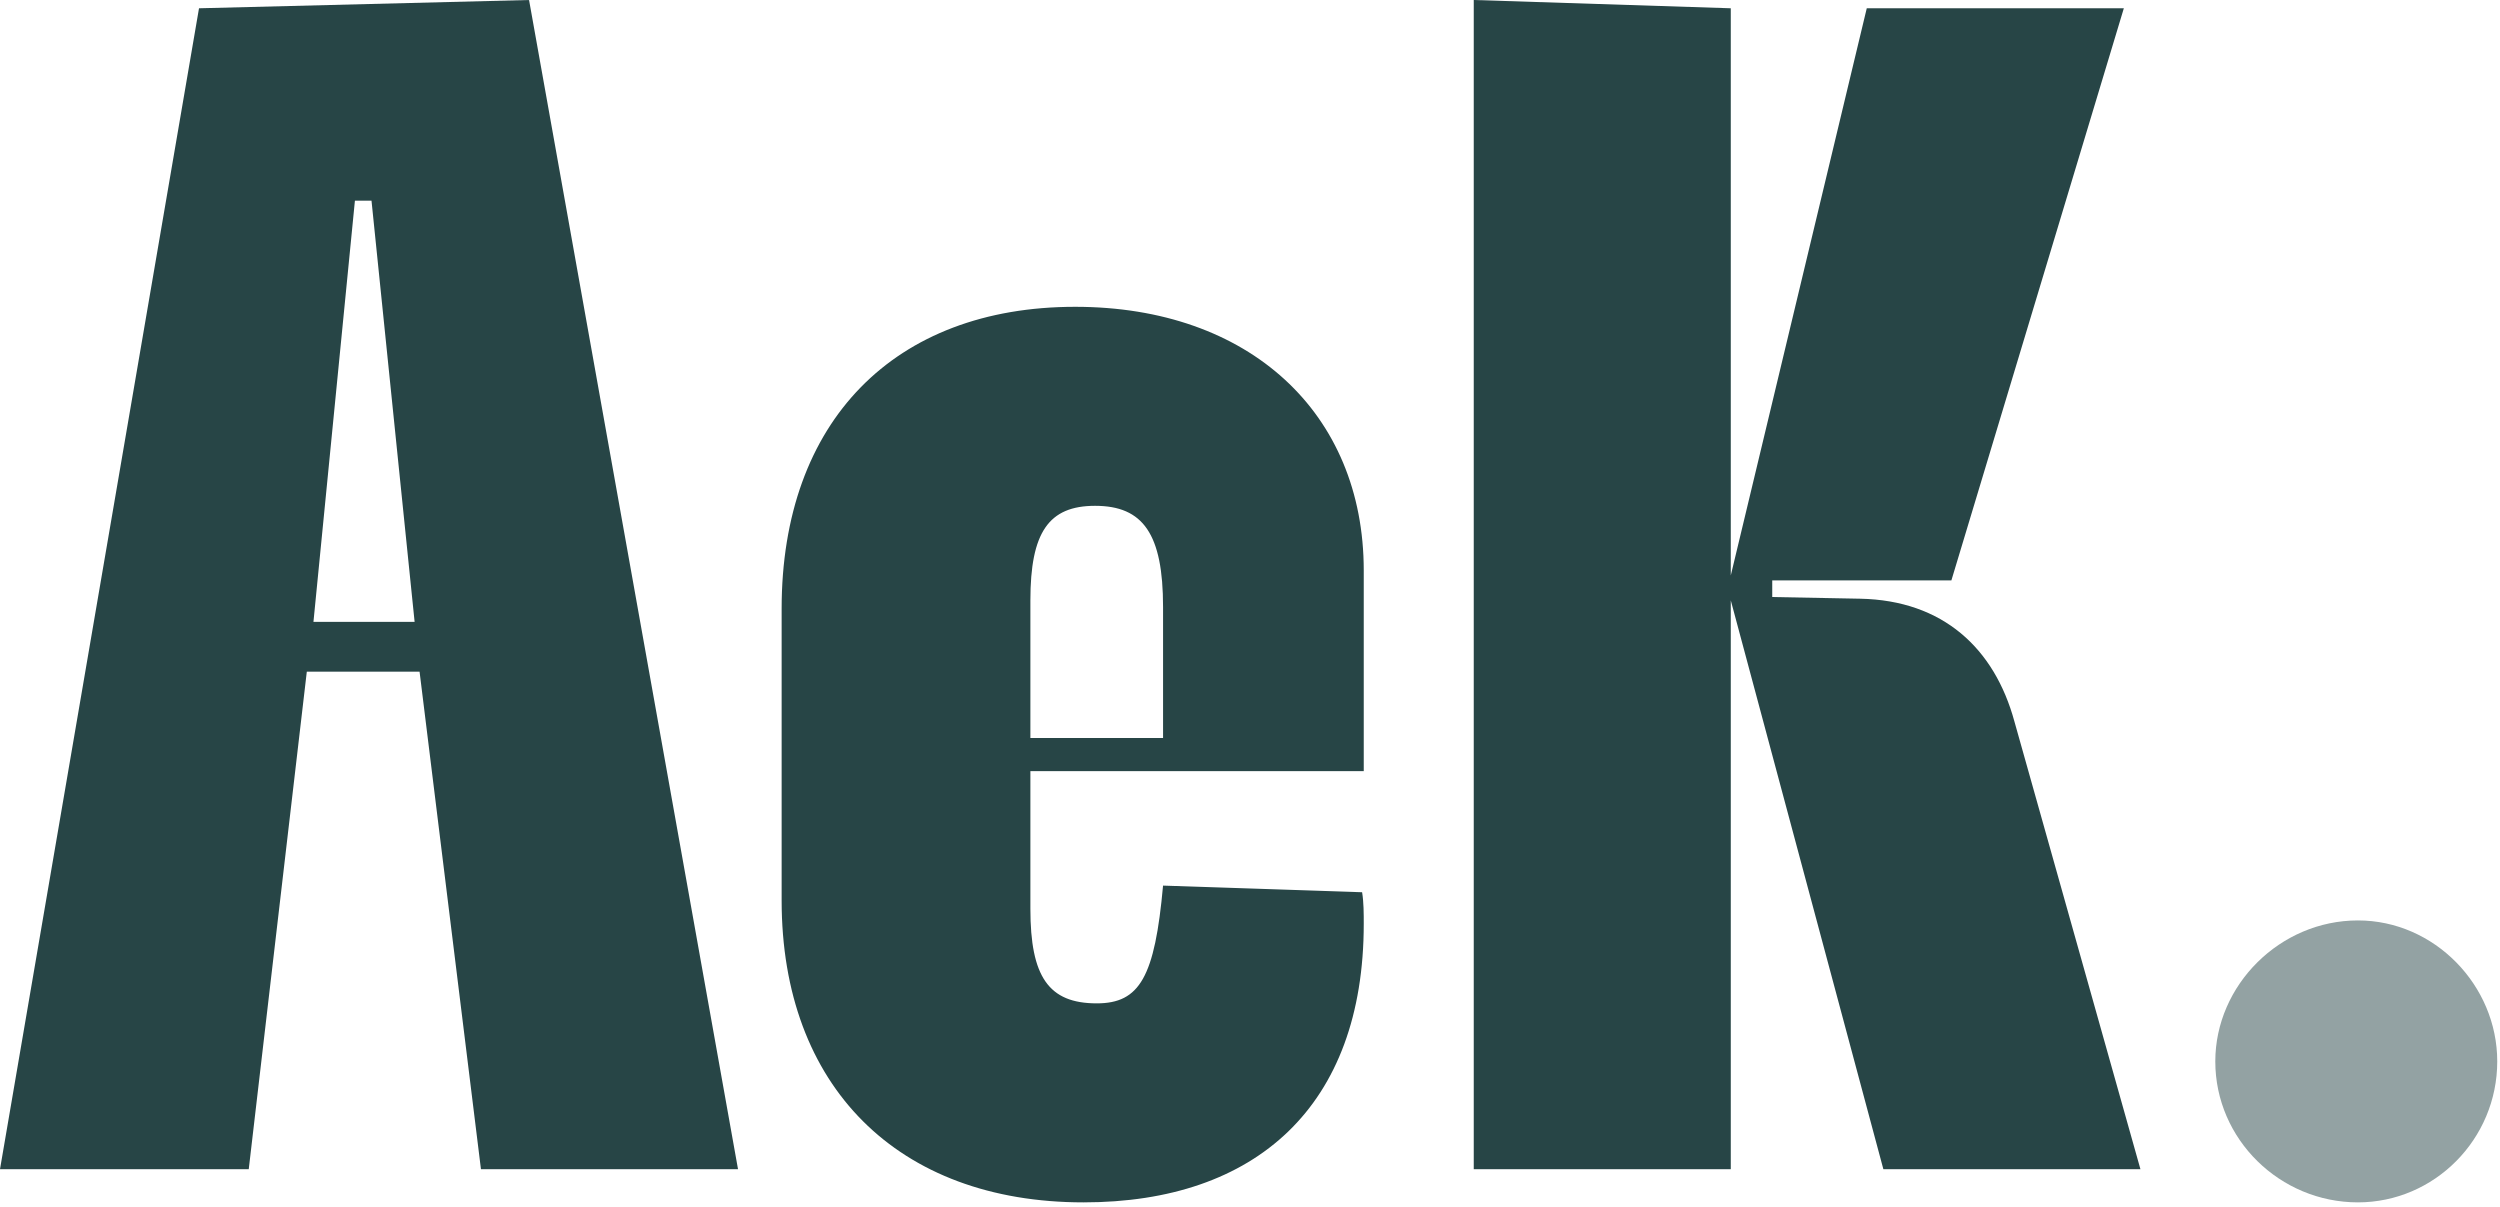 <svg width="58" height="28" viewBox="0 0 58 28" fill="none" xmlns="http://www.w3.org/2000/svg">
<path d="M0 27.125L4.617 0.192L12.274 0L17.122 27.125H11.158L9.734 15.583H7.118L5.771 27.125H0ZM7.272 14.428H9.619L8.619 4.656H8.234L7.272 14.428Z" fill="#274546"/>
<path d="M18.134 20.892V14.121C18.134 9.773 20.75 7.118 24.944 7.118C28.984 7.118 31.639 9.58 31.639 13.236V17.891H23.905V21.085C23.905 22.662 24.329 23.278 25.445 23.278C26.445 23.278 26.791 22.662 26.983 20.546L31.601 20.7C31.639 20.931 31.639 21.2 31.639 21.431C31.639 25.663 29.138 27.895 25.137 27.895C20.827 27.895 18.134 25.202 18.134 20.892ZM23.905 13.928V17.122H26.983V14.082C26.983 12.389 26.522 11.735 25.406 11.735C24.329 11.735 23.905 12.351 23.905 13.928Z" fill="#274546"/>
<path d="M40.154 0.192V13.351L43.309 0.192H49.273L45.272 13.466H41.116V13.851L43.156 13.89C45.079 13.928 46.272 15.044 46.734 16.737L49.658 27.125H43.694L40.154 13.928V27.125H34.191V0L40.154 0.192Z" fill="#274546"/>
<path d="M54.704 27.895C52.896 27.895 51.395 26.433 51.395 24.625C51.395 22.855 52.896 21.354 54.704 21.354C56.474 21.354 57.936 22.855 57.936 24.625C57.936 26.433 56.474 27.895 54.704 27.895Z" fill="#93A2A3"/>
</svg>
